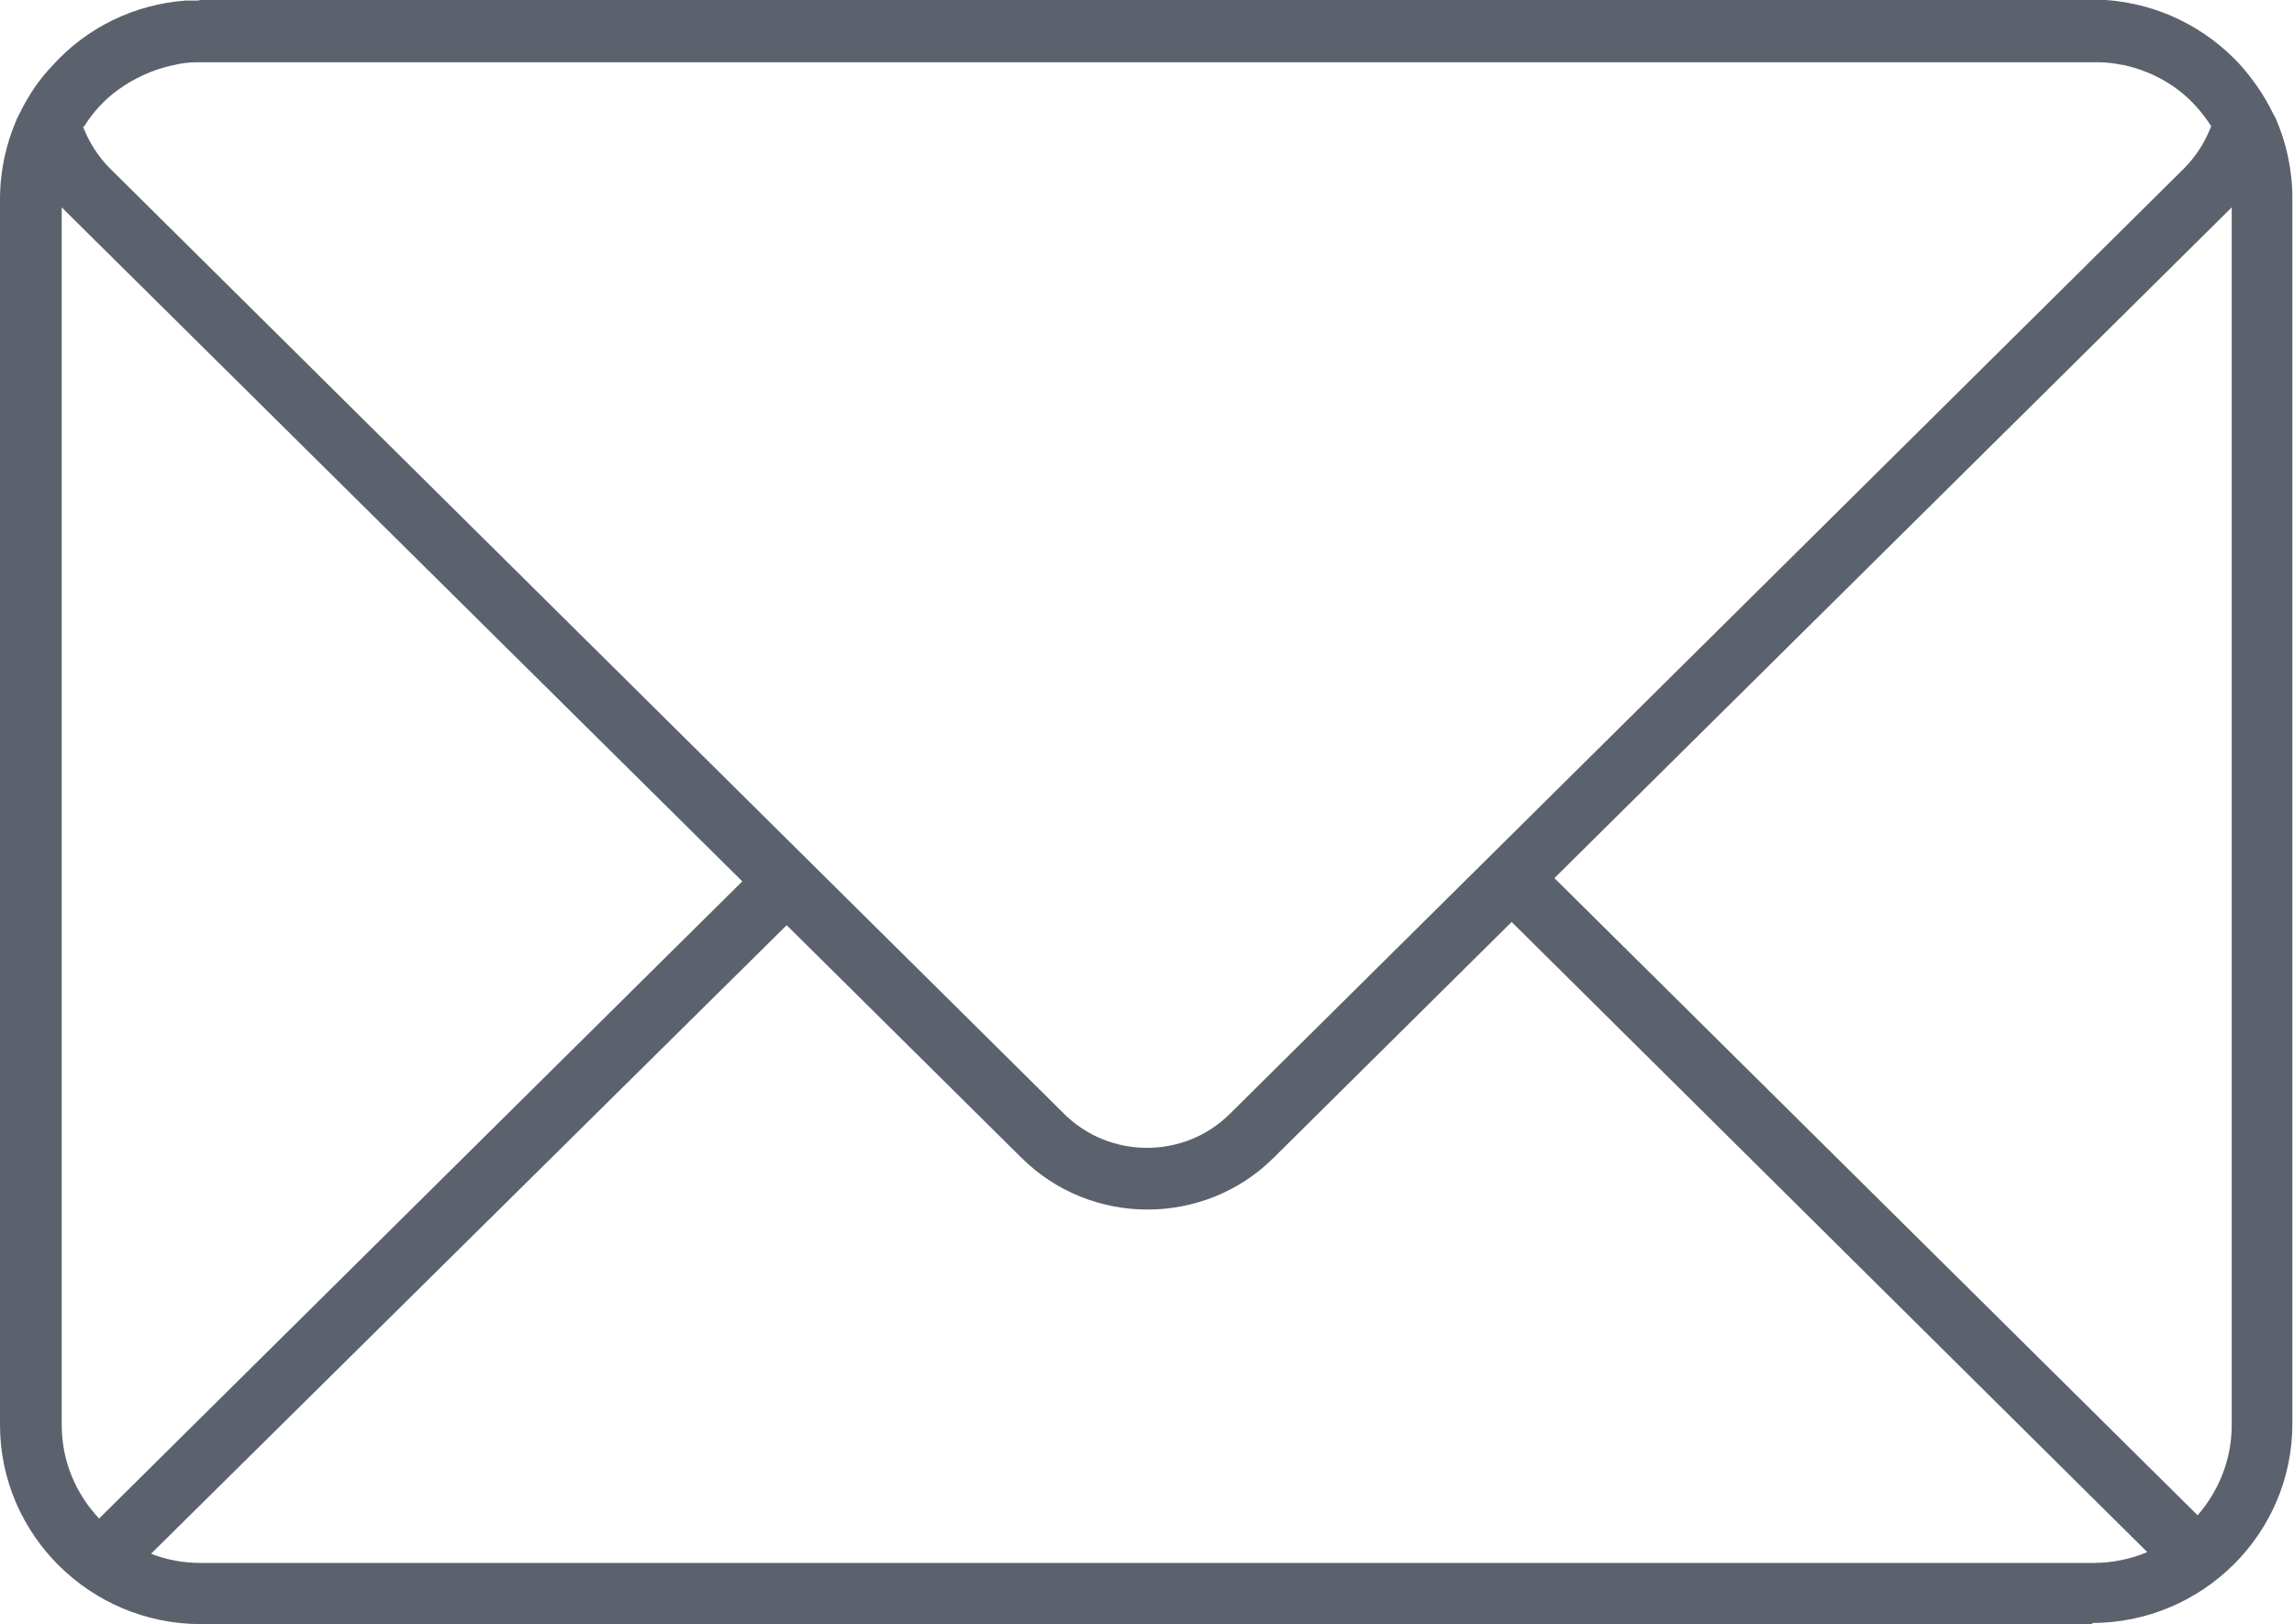 <?xml version="1.0" encoding="UTF-8"?>
<svg id="_レイヤー_2" data-name="レイヤー 2" xmlns="http://www.w3.org/2000/svg" viewBox="0 0 42.37 30">
  <defs>
    <style>
      .cls-1 {
        fill: #5c626d;
      }
    </style>
  </defs>
  <g id="contact">
    <path class="cls-1" d="M38.66,30H3.71c-2.04,0-3.71-1.65-3.71-3.68V3.68c0-.52.11-1.02.31-1.48h0s.05-.1.05-.1c.16-.33.36-.63.61-.89C1.6.51,2.48.08,3.43.01c0,0,0,0,.01,0,0,0,0,0,.01,0,0,0,0,0,.01,0,0,0,0,0,.01,0,0,0,0,0,.01,0,0,0,0,0,.01,0,0,0,0,0,.01,0,0,0,0,0,.01,0,0,0,0,0,.01,0,0,0,0,0,.01,0,0,0,0,0,.01,0,0,0,0,0,.01,0,0,0,0,0,.01,0,0,0,0,0,.01,0,0,0,0,0,.01,0,0,0,0,0,.01,0,0,0,0,0,.01,0,0,0,0,0,.01,0,0,0,0,0,.01,0,0,0,0,0,.01,0,0,0,0,0,.01,0,0,0,0,0,.01,0C3.7,0,3.7,0,3.71,0h34.96s0,0,.01,0c0,0,0,0,.01,0,0,0,.01,0,.01,0,0,0,0,0,.01,0,0,0,0,0,.01,0,0,0,0,0,.01,0,0,0,0,0,.01,0,0,0,0,0,.01,0,0,0,0,0,.01,0,0,0,0,0,.01,0,0,0,0,0,.01,0,0,0,0,0,.01,0,0,0,0,0,.01,0,0,0,0,0,.01,0,0,0,0,0,.01,0,0,0,0,0,.01,0,0,0,0,0,.01,0,0,0,0,0,.01,0,0,0,0,0,.01,0,0,0,0,0,.01,0,0,0,0,0,.01,0,0,0,.01,0,.01,0,0,0,0,0,.01,0,0,0,0,0,0,0,.96.07,1.83.5,2.47,1.19.24.27.45.57.61.9l.05.09h0c.2.46.31.96.31,1.48v22.64c0,2.03-1.66,3.68-3.71,3.68ZM2.79,28.7c.28.11.59.17.91.17h34.96c.35,0,.69-.07,1-.2l-11.74-11.64-4.4,4.36c-1.28,1.27-3.37,1.27-4.65,0l-4.34-4.3L2.79,28.7ZM1.14,3.83v22.49c0,.67.26,1.27.69,1.73l11.88-11.77L1.23,3.92s-.06-.06-.09-.09ZM28.72,16.23l11.87,11.76c.39-.45.63-1.03.63-1.67V3.83s-.06.06-.09.09l-12.42,12.3ZM1.53,2.33c.11.29.28.56.5.78l17.63,17.47c.84.83,2.21.83,3.05,0L40.34,3.11c.22-.22.39-.49.5-.78-.17-.26-.37-.49-.61-.67,0,0,0,0,0,0,0,0,0,0,0,0-.29-.22-.64-.38-1.01-.46h0s-.01,0-.02,0c0,0,0,0,0,0-.14-.03-.29-.05-.44-.05,0,0-.01,0-.02,0,0,0,0,0-.01,0,0,0,0,0-.01,0,0,0,0,0-.01,0,0,0,0,0-.01,0H3.71s0,0-.01,0h-.01s0,0-.01,0c0,0,0,0-.01,0,0,0,0,0-.01,0,0,0-.01,0-.02,0h0c-.16,0-.31.02-.46.06,0,0,0,0,0,0,0,0,0,0-.01,0,0,0,0,0,0,0-.36.08-.7.24-.99.45-.25.18-.46.41-.63.68Z"/>
  </g>
</svg>